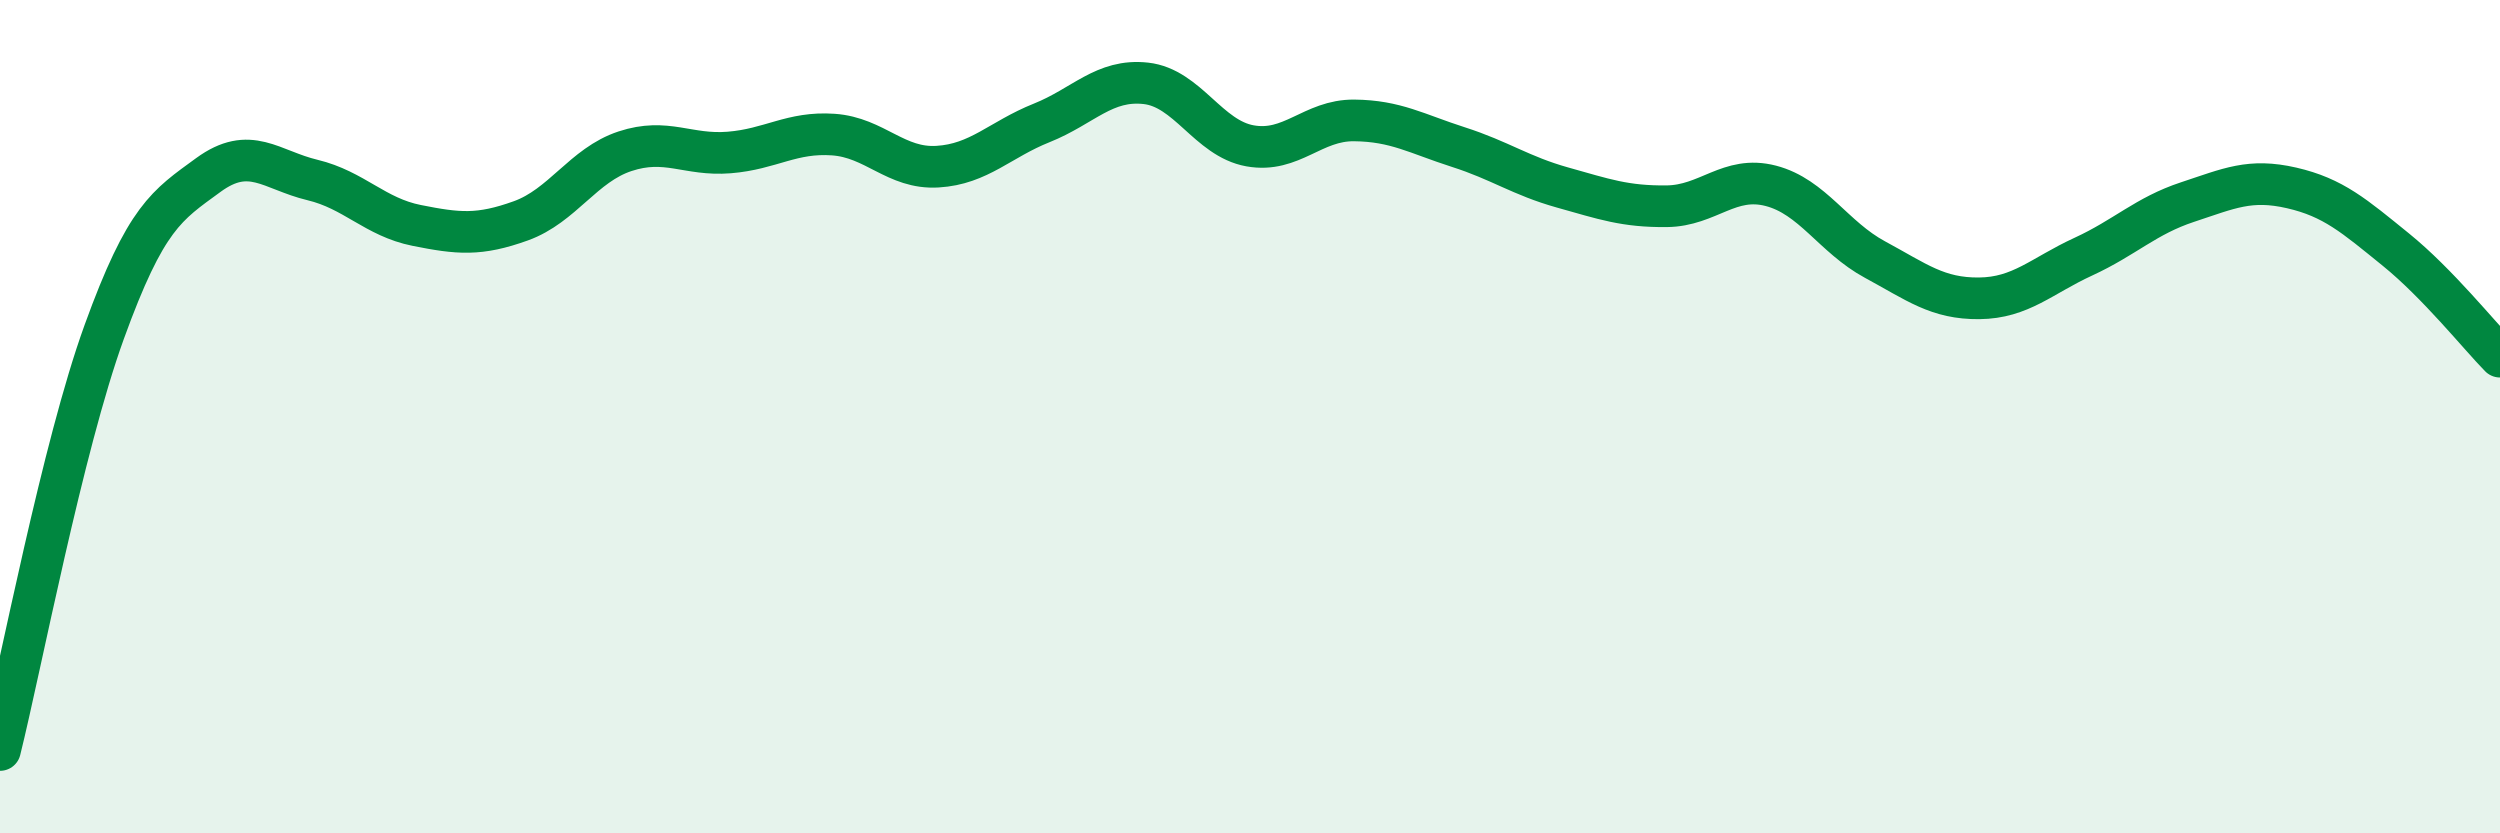 
    <svg width="60" height="20" viewBox="0 0 60 20" xmlns="http://www.w3.org/2000/svg">
      <path
        d="M 0,18 C 0.5,15.99 1.5,10.73 2.5,7.97 C 3.5,5.21 4,4.93 5,4.2 C 6,3.47 6.5,4.08 7.5,4.32 C 8.5,4.56 9,5.21 10,5.41 C 11,5.61 11.5,5.66 12.5,5.3 C 13.5,4.94 14,3.96 15,3.63 C 16,3.3 16.5,3.74 17.5,3.66 C 18.5,3.58 19,3.16 20,3.23 C 21,3.3 21.5,4.06 22.5,4 C 23.5,3.94 24,3.35 25,2.95 C 26,2.55 26.5,1.89 27.5,2 C 28.5,2.11 29,3.32 30,3.5 C 31,3.68 31.5,2.88 32.5,2.89 C 33.5,2.9 34,3.21 35,3.53 C 36,3.85 36.5,4.22 37.5,4.5 C 38.5,4.78 39,4.96 40,4.95 C 41,4.94 41.5,4.2 42.5,4.46 C 43.5,4.72 44,5.69 45,6.23 C 46,6.77 46.5,7.17 47.5,7.16 C 48.5,7.15 49,6.62 50,6.16 C 51,5.7 51.5,5.18 52.5,4.85 C 53.5,4.52 54,4.28 55,4.51 C 56,4.74 56.5,5.18 57.5,5.99 C 58.5,6.8 59.5,8.05 60,8.56L60 20L0 20Z"
        fill="#008740"
        opacity="0.1"
        stroke-linecap="round"
        stroke-linejoin="round"
      />
      <path
        d="M 0,18 C 0.5,15.99 1.5,10.73 2.5,7.97 C 3.5,5.21 4,4.93 5,4.2 C 6,3.47 6.5,4.08 7.5,4.32 C 8.5,4.56 9,5.21 10,5.41 C 11,5.61 11.5,5.66 12.5,5.3 C 13.5,4.94 14,3.96 15,3.63 C 16,3.3 16.5,3.74 17.5,3.66 C 18.5,3.58 19,3.16 20,3.23 C 21,3.3 21.5,4.06 22.5,4 C 23.5,3.94 24,3.35 25,2.95 C 26,2.55 26.5,1.89 27.5,2 C 28.5,2.11 29,3.32 30,3.5 C 31,3.68 31.5,2.88 32.5,2.89 C 33.5,2.9 34,3.21 35,3.53 C 36,3.85 36.5,4.22 37.5,4.5 C 38.5,4.78 39,4.96 40,4.95 C 41,4.94 41.5,4.2 42.5,4.46 C 43.5,4.72 44,5.69 45,6.23 C 46,6.77 46.5,7.17 47.5,7.16 C 48.5,7.15 49,6.62 50,6.16 C 51,5.7 51.5,5.18 52.5,4.85 C 53.5,4.52 54,4.28 55,4.51 C 56,4.74 56.5,5.18 57.5,5.99 C 58.5,6.8 59.5,8.05 60,8.56"
        stroke="#008740"
        stroke-width="1"
        fill="none"
        stroke-linecap="round"
        stroke-linejoin="round"
      />
    </svg>
  